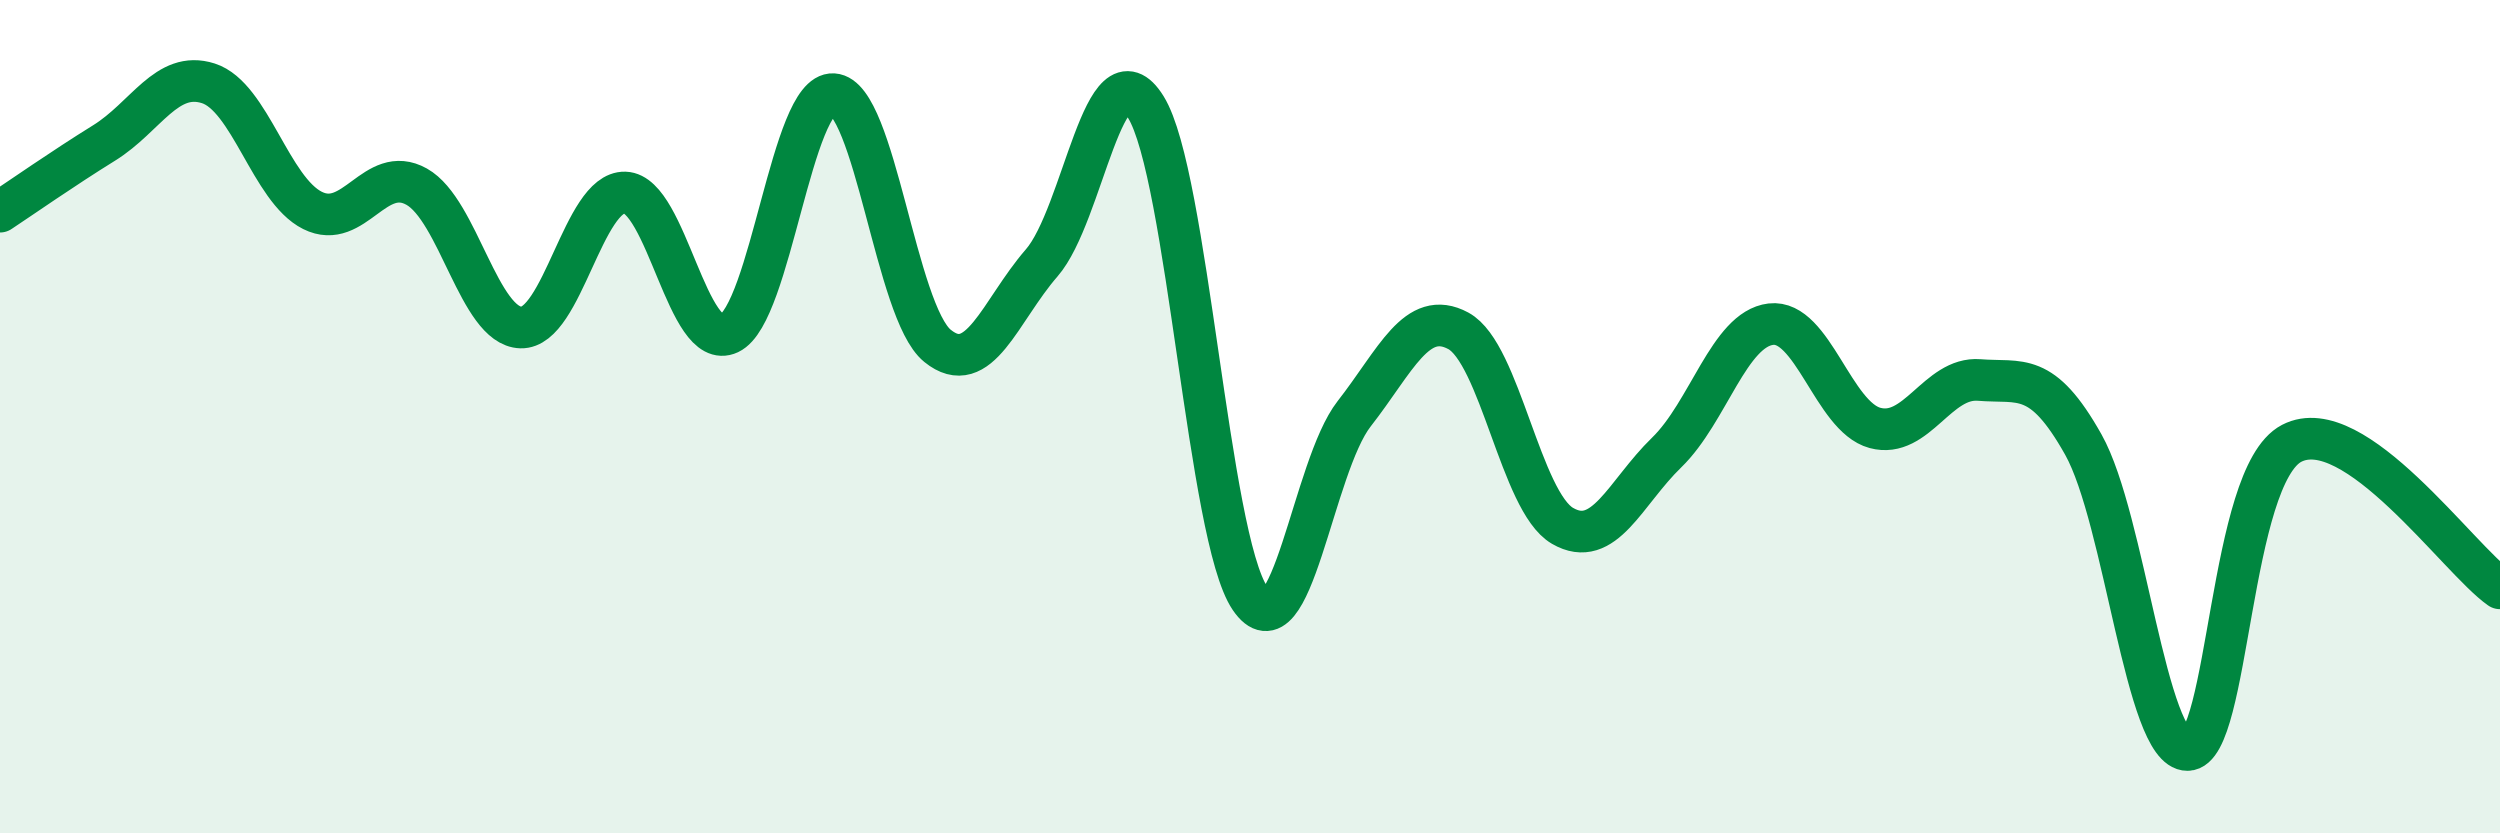 
    <svg width="60" height="20" viewBox="0 0 60 20" xmlns="http://www.w3.org/2000/svg">
      <path
        d="M 0,5.08 C 0.5,4.75 1.5,4.05 2.5,3.43 C 3.5,2.81 4,1.68 5,2 C 6,2.32 6.5,4.55 7.5,5.05 C 8.5,5.55 9,3.92 10,4.48 C 11,5.04 11.5,7.83 12.5,7.86 C 13.5,7.89 14,4.59 15,4.62 C 16,4.65 16.5,8.47 17.5,8 C 18.5,7.53 19,2.2 20,2.26 C 21,2.32 21.5,7.49 22.5,8.3 C 23.5,9.11 24,7.46 25,6.31 C 26,5.16 26.5,0.96 27.5,2.57 C 28.5,4.18 29,12.89 30,14.36 C 31,15.83 31.5,11.21 32.5,9.93 C 33.5,8.65 34,7.4 35,7.94 C 36,8.48 36.5,12.04 37.5,12.62 C 38.5,13.2 39,11.83 40,10.86 C 41,9.89 41.5,7.9 42.5,7.78 C 43.5,7.66 44,10 45,10.27 C 46,10.54 46.5,9.04 47.5,9.12 C 48.5,9.2 49,8.89 50,10.67 C 51,12.45 51.5,18.01 52.5,18 C 53.5,17.99 53.5,11.42 55,10.64 C 56.5,9.86 59,13.42 60,14.12L60 20L0 20Z"
        fill="#008740"
        opacity="0.1"
        stroke-linecap="round"
        stroke-linejoin="round"
      />
      <path
        d="M 0,5.08 C 0.5,4.75 1.5,4.05 2.5,3.43 C 3.5,2.81 4,1.68 5,2 C 6,2.32 6.5,4.55 7.5,5.05 C 8.5,5.55 9,3.92 10,4.48 C 11,5.04 11.5,7.83 12.5,7.86 C 13.5,7.89 14,4.59 15,4.62 C 16,4.65 16.5,8.47 17.5,8 C 18.5,7.53 19,2.2 20,2.26 C 21,2.32 21.5,7.49 22.5,8.3 C 23.5,9.11 24,7.46 25,6.31 C 26,5.16 26.5,0.96 27.5,2.57 C 28.5,4.18 29,12.89 30,14.36 C 31,15.83 31.5,11.21 32.5,9.93 C 33.5,8.65 34,7.4 35,7.94 C 36,8.48 36.5,12.04 37.5,12.62 C 38.5,13.2 39,11.83 40,10.86 C 41,9.89 41.5,7.9 42.5,7.78 C 43.5,7.66 44,10 45,10.27 C 46,10.54 46.5,9.04 47.5,9.12 C 48.5,9.2 49,8.89 50,10.67 C 51,12.45 51.5,18.01 52.5,18 C 53.5,17.99 53.5,11.42 55,10.64 C 56.5,9.86 59,13.42 60,14.12"
        stroke="#008740"
        stroke-width="1"
        fill="none"
        stroke-linecap="round"
        stroke-linejoin="round"
      />
    </svg>
  